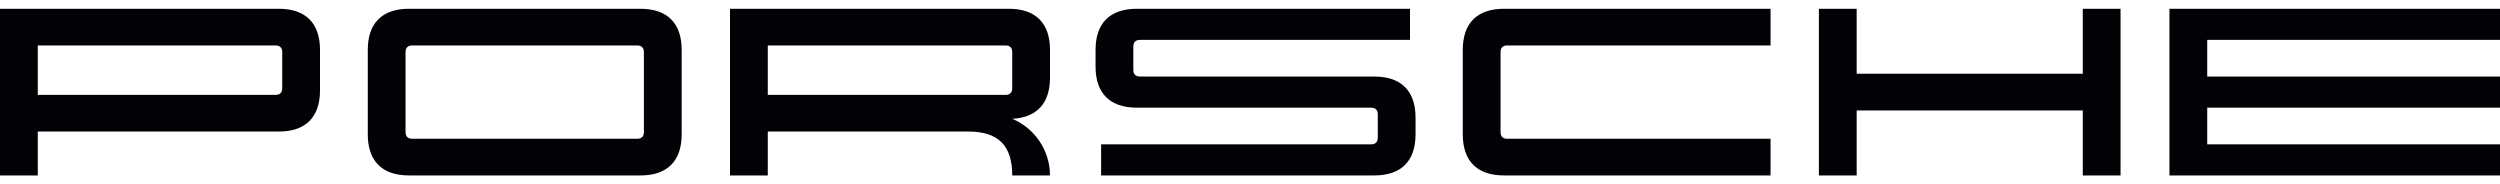 <svg width="190" height="14" viewBox="0 0 190 14" fill="none" xmlns="http://www.w3.org/2000/svg">
<path d="M21.196 9.998C23.226 9.998 24.32 8.904 24.32 6.873V3.791C24.32 1.76 23.226 0.667 21.196 0.667H0V13.333H2.871V9.998H21.196ZM21.449 3.96V6.704C21.449 7.034 21.272 7.211 20.942 7.211H2.871V3.453H20.942C21.272 3.453 21.449 3.631 21.449 3.96ZM31.076 13.333C29.045 13.333 27.951 12.24 27.951 10.209V3.791C27.951 1.76 29.045 0.667 31.076 0.667H48.682C50.713 0.667 51.807 1.76 51.807 3.791V10.209C51.807 12.24 50.713 13.333 48.682 13.333H31.076ZM48.429 10.546C48.758 10.546 48.936 10.369 48.936 10.04V3.96C48.936 3.631 48.758 3.453 48.429 3.453H31.329C31 3.453 30.822 3.631 30.822 3.96V10.04C30.822 10.369 31 10.546 31.329 10.546H48.429ZM76.929 9.027C78.611 9.734 79.794 11.395 79.8 13.333H76.929C76.929 11.053 75.873 9.998 73.593 9.998H58.351V13.333H55.48V0.667H76.676C78.706 0.667 79.8 1.76 79.8 3.791V5.908C79.8 7.853 78.797 8.938 76.929 9.027ZM76.422 7.211C76.752 7.211 76.929 7.034 76.929 6.704V3.96C76.929 3.631 76.752 3.453 76.422 3.453H58.351V7.211H76.422ZM83.262 3.791C83.262 1.76 84.356 0.667 86.387 0.667H107.16V3.031H86.64C86.311 3.031 86.133 3.208 86.133 3.538V5.311C86.133 5.64 86.311 5.818 86.64 5.818H104.458C106.489 5.818 107.582 6.911 107.582 8.942V10.209C107.582 12.24 106.489 13.333 104.458 13.333H83.684V10.969H104.204C104.534 10.969 104.711 10.791 104.711 10.462V8.689C104.711 8.359 104.534 8.182 104.204 8.182H86.387C84.356 8.182 83.262 7.088 83.262 5.058V3.791ZM111.171 3.791C111.171 1.76 112.265 0.667 114.296 0.667H134.562V3.453H114.549C114.22 3.453 114.042 3.631 114.042 3.96V10.04C114.042 10.369 114.22 10.546 114.549 10.546H134.562V13.333H114.296C112.265 13.333 111.171 12.24 111.171 10.209V3.791ZM161.162 0.667V13.333H158.291V8.393H141.107V13.333H138.236V0.667H141.107V5.606H158.291V0.667H161.162ZM167.749 3.031V5.818H190V8.182H167.749V10.969H190V13.333H164.878V0.667H190V3.031H167.749Z" fill="#010205"/>
</svg>
